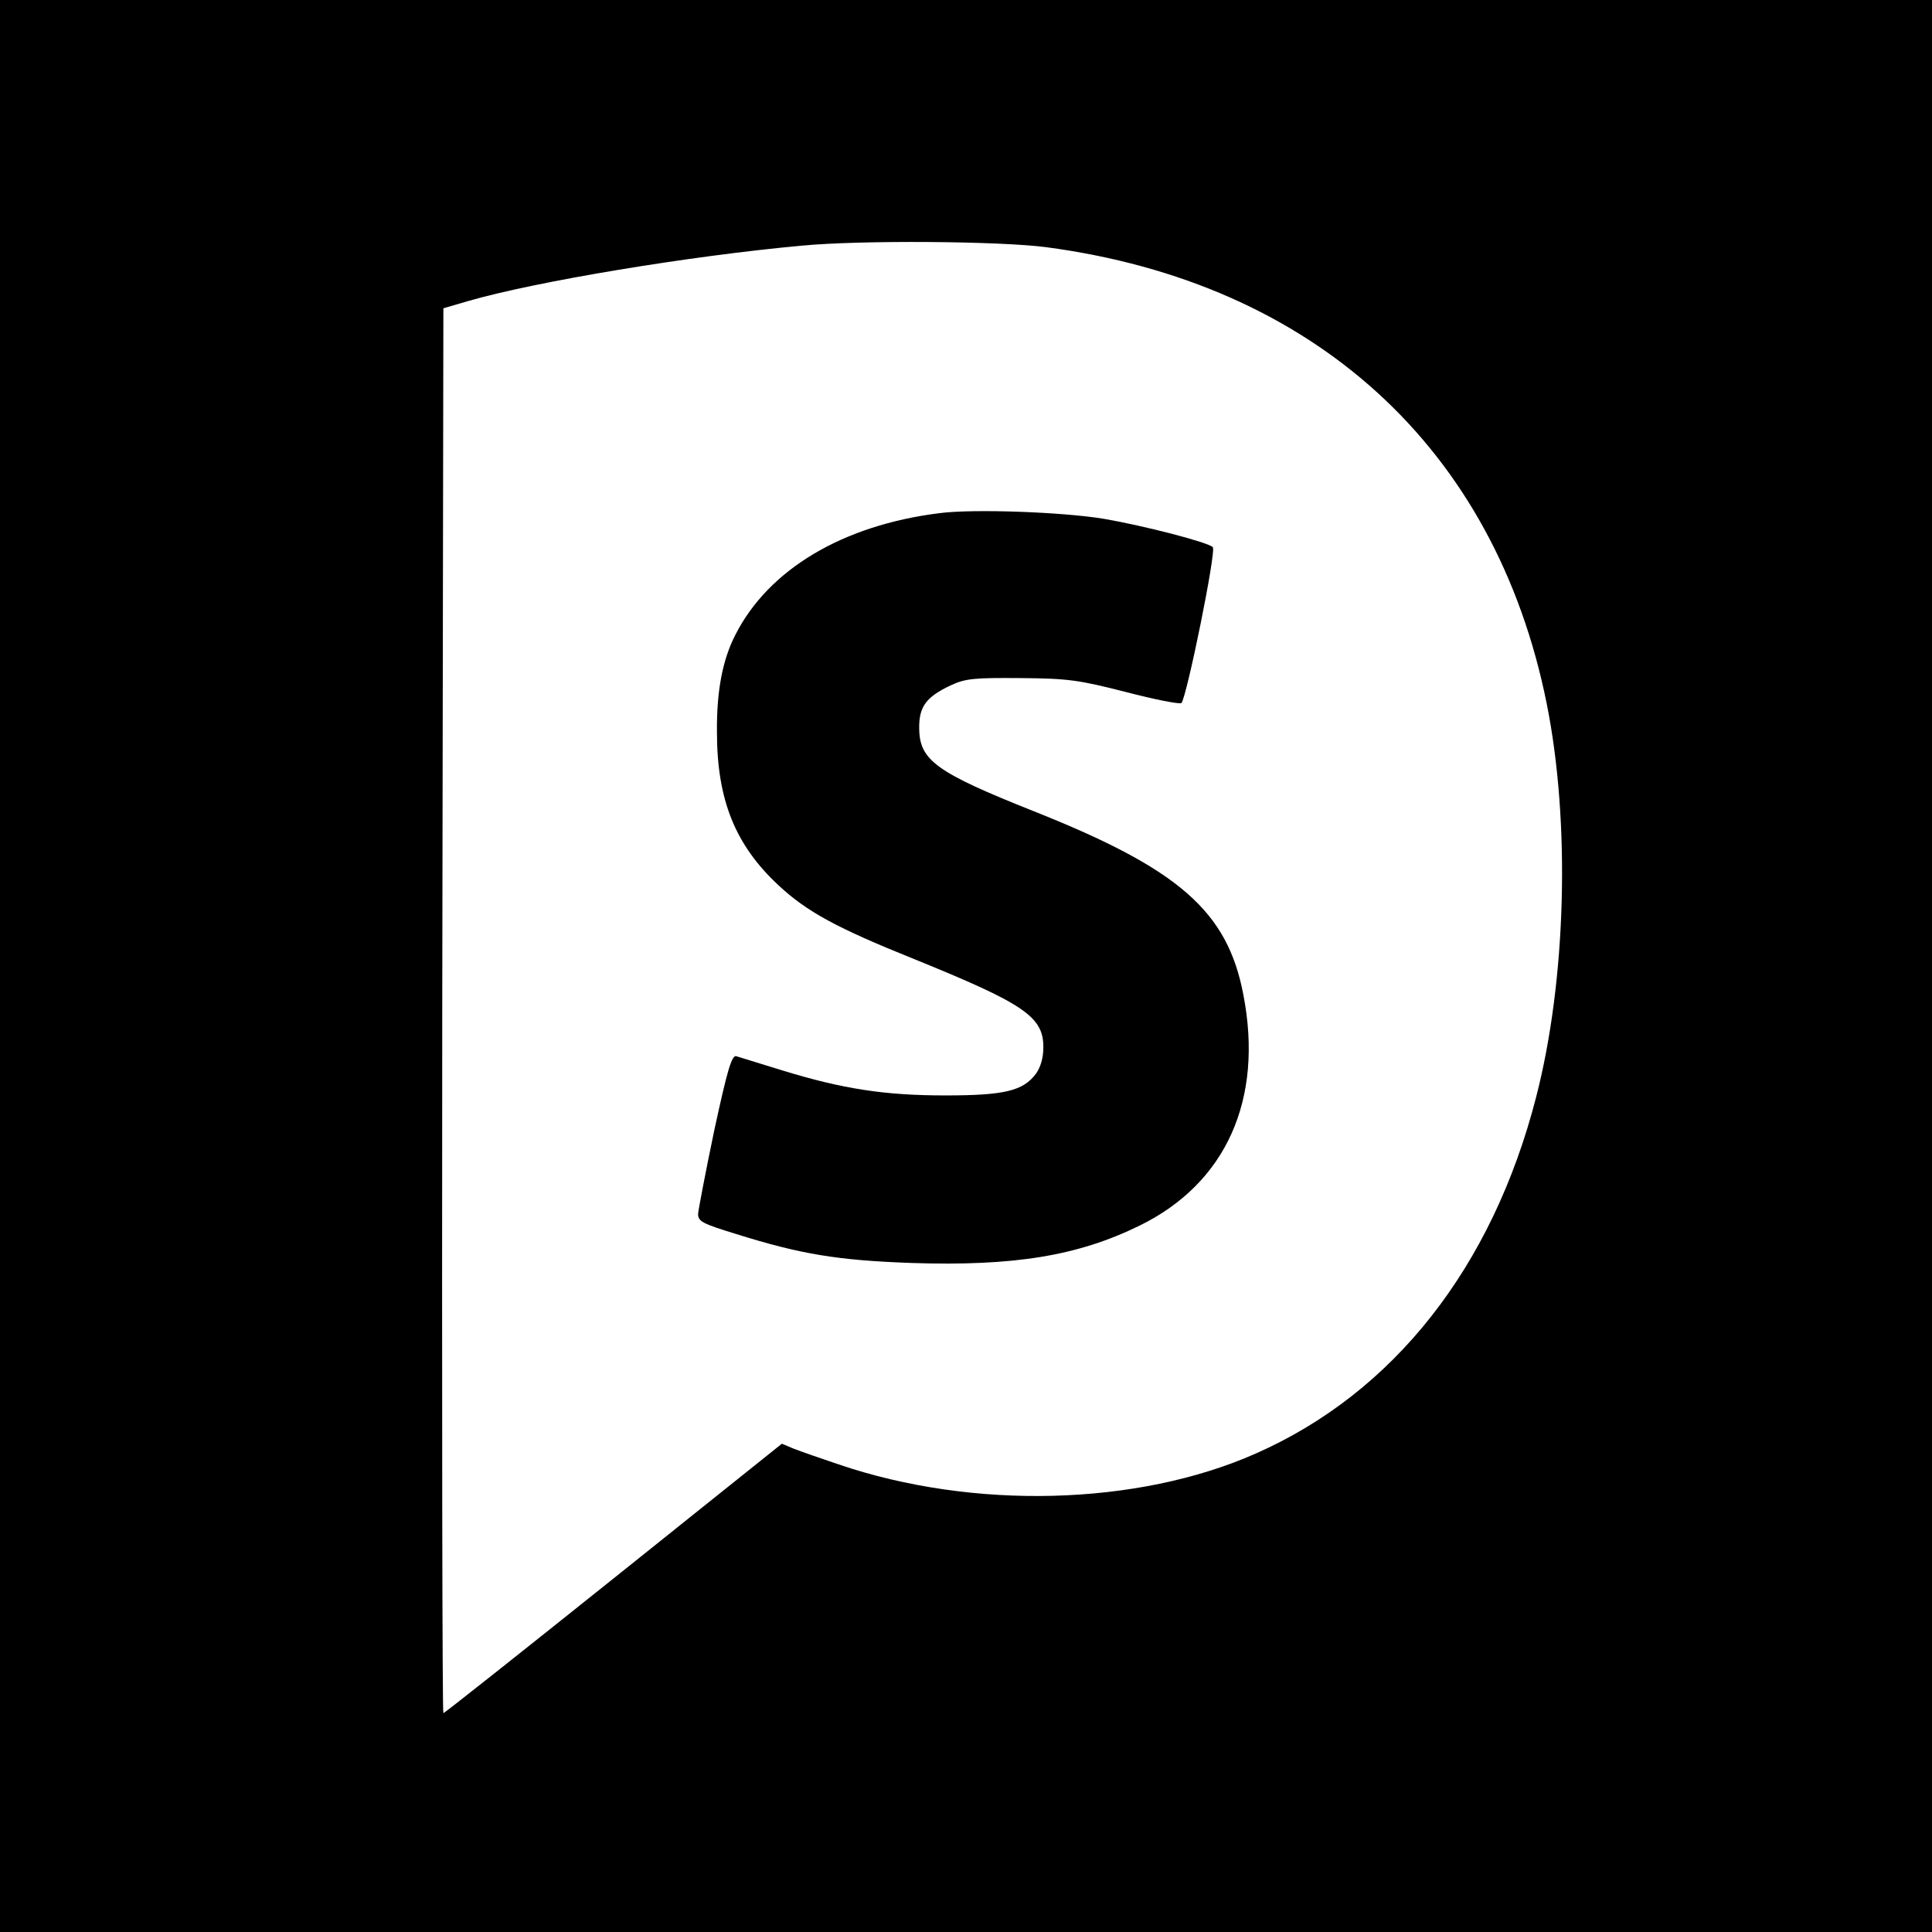 <?xml version="1.0" standalone="no"?>
<!DOCTYPE svg PUBLIC "-//W3C//DTD SVG 20010904//EN"
 "http://www.w3.org/TR/2001/REC-SVG-20010904/DTD/svg10.dtd">
<svg version="1.0" xmlns="http://www.w3.org/2000/svg"
 width="512pt" height="512pt" viewBox="0 0 512 512"
 preserveAspectRatio="xMidYMid meet">
<g transform="translate(0,512) scale(0.1,-0.1)"
fill="#000000" stroke="none">
<path d="M0 2560 l0 -2560 2560 0 2560 0 0 2560 0 2560 -2560 0 -2560 0 0
-2560z m2772 1905 c710 -94 1191 -532 1327 -1210 63 -314 52 -732 -28 -1042
-116 -452 -378 -784 -743 -945 -314 -139 -749 -150 -1105 -29 -48 16 -102 35
-120 42 l-31 13 -446 -357 c-245 -196 -448 -357 -451 -357 -3 0 -4 838 -3
1862 l3 1861 65 19 c179 52 589 120 885 147 158 15 524 12 647 -4z"/>
<path d="M2489 3760 c-256 -32 -452 -149 -540 -322 -34 -66 -50 -148 -49 -258
0 -179 48 -299 163 -406 75 -70 154 -113 358 -195 293 -119 344 -153 344 -234
0 -28 -7 -53 -20 -71 -34 -45 -83 -57 -240 -57 -160 0 -272 17 -434 67 -58 18
-113 35 -120 37 -12 3 -24 -39 -58 -196 -23 -110 -42 -210 -43 -222 0 -20 12
-26 100 -53 172 -54 270 -70 465 -77 273 -9 442 19 605 99 229 112 329 334
275 612 -42 221 -170 333 -555 486 -259 103 -303 135 -304 219 -1 58 18 84 84
115 39 18 62 20 185 19 126 -1 154 -5 279 -37 77 -20 143 -33 147 -29 14 16
93 403 83 413 -13 13 -179 56 -288 75 -108 18 -347 27 -437 15z"/>
</g>
</svg>
